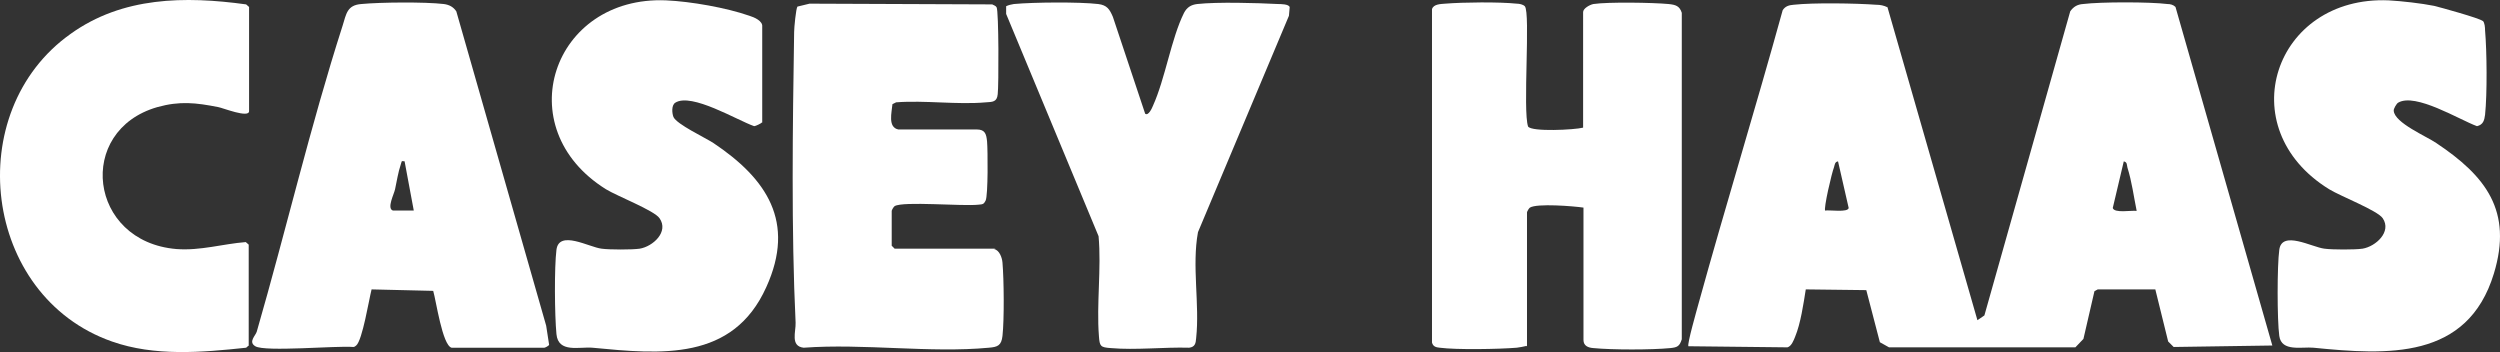 <?xml version="1.0" encoding="UTF-8"?>
<svg id="b" data-name="Layer 2" xmlns="http://www.w3.org/2000/svg" width="681.577" height="95.979" viewBox="0 0 681.577 95.979">
  <rect x="0" y="0" width="681.577" height="95.979" fill="#333333" stroke="none"/>
  <defs>
    <style>
      .e {
        fill: #fff;
      }
    </style>
  </defs>
  <g id="c" data-name="Layer 2">
    <g id="d" data-name="Layer 1-2">
      <g>
        <path class="e" d="M514.506,1.698l24.6,85.6,1.9-1.3,23.4-82.9c.9-1.3,2-1.9,3.5-2,4.8-.6,18.2-.6,23,0,.8,0,1.6.2,2.2.8l26.4,92.3-26.9.4-1.5-1.5-3.5-14.2h-15.7l-.9.5-3,13-2.2,2.3h-50.8l-2.5-1.4-3.7-14.2-16.5-.2c-.6,3.8-1.4,9.3-2.9,12.9-.4,1-1,2.6-2.1,2.9l-27-.3c-.4-.5,2.3-9.9,2.7-11.4,7.4-26.8,15.6-53.4,23-80.2.7-1.1,1.7-1.4,3-1.5,5.4-.6,17-.4,22.5,0,1.1,0,2.1.2,3.1.7h0l-.1-.3ZM497.606,57.398c1.2-.2,6.2.6,6.4-.7l-2.9-12.7c-.9.1-.9,1-1.1,1.6-.6,1.5-2.9,11.3-2.4,11.9h0v-.1ZM582.506,57.398c-.8-3.9-1.3-7.9-2.5-11.7-.2-.7,0-1.5-1-1.7l-3,12.7c.4,1.5,5.1.6,6.5.8h0v-.1Z"/>
        <path class="e" d="M416.206,94.298c-.9.2-1.8.4-2.7.5-4.9.4-16.4.6-21,0-1-.1-1.8-.3-2.1-1.4V2.498c.4-1.4,2.4-1.4,3.6-1.5,4.9-.4,14.7-.5,19.5,0,.7,0,1.7.2,2.2.7,1.6,1.7-.6,28.6.9,32.8,1,1.5,12.7.9,15,.3V3.298c0-1,1.8-2,2.8-2.2,4-.6,16.2-.4,20.5,0,1.9.2,3,.5,3.6,2.4v89c-.6,1.9-1.2,2.2-3.1,2.4-5.1.5-15.9.5-21,0-1.4-.1-2.7-.6-2.7-2.2v-36.1c-2.7-.4-12.7-1.2-14.6,0-.3.2-.8,1.1-.8,1.3v36.6h0l-.1-.2Z"/>
        <path class="e" d="M123.105,94.798c-2.5-.7-4.2-12.8-5-15.5l-16.8-.4c-.7,2.7-2.5,13.9-4.2,15.3-.2.2-.5.4-.8.4-4.4-.4-24.1,1.4-26.7-.2-2-1.2.1-2.9.4-4,8-27.7,14.6-56,23.4-83.4,1-3.2,1.2-5.6,5.1-5.9,5.2-.5,17.4-.6,22.5,0,1.5.2,2.6.8,3.4,2l24.5,85.7.8,5.2c-.1.3-1.1.8-1.3.8h-25.5.2ZM110.406,43.998c-1.2-.2-.8,0-1.1.7-.8,2.4-1.1,4.6-1.6,6.9-.3,1.4-2.3,5.2-.6,5.8h5.7l-2.5-13.4h.1Z"/>
        <path class="e" d="M271.006,67.898c1.5.3,2.2,2.4,2.3,3.7.4,4.6.5,15.5,0,20-.3,2.6-1.3,3-3.7,3.2-16,1.5-34.2-1.2-50.5,0-3.7-.4-2.1-4.4-2.2-6.8-1.2-25.2-.8-53.7-.4-79.3,0-1.1.5-6.4.9-6.9l3.3-.8,49.8.2c.4.2,1,.4,1.2.8.6,1,.6,21.3.3,23.7-.2,2.1-1.4,2.1-3.2,2.2-7.8.7-16.6-.6-24.5,0l-1,.5c-.2,2.3-1.3,6.3,1.6,6.9h21.4c2.3,0,2.6,1.3,2.8,3.3.2,2.3.3,14.7-.4,16.1-.5,1-.8,1-1.9,1.1-4.3.5-20.6-1-22.9.4-.3.2-.8,1.1-.8,1.3v9.5l.8.8h27.5l-.4.1Z"/>
        <path class="e" d="M207.705,33.398c-.1.2-1.7,1-2.1,1-4.6-1.6-17.1-9.2-21.5-6.4-1.1.7-.9,2.9-.5,3.9.9,2,8.6,5.6,10.9,7.1,14.5,9.7,22.5,21.5,14.4,39.3-9.1,20.2-28.7,18.3-47.4,16.5-3.6-.3-9.3,1.5-9.8-3.7s-.6-18.2,0-23c.7-5.5,8.9-.7,12.3-.3,2.2.3,8.3.3,10.4,0,3.6-.6,8-4.6,5.4-8.3-1.4-2.1-11.5-6-14.6-7.9C138.405,34.898,150.606-1.202,181.606.098c6.7.3,16.4,2,22.7,4.2,1.3.4,3.7,1.4,3.5,3v26.1h-.1Z"/>
        <path class="e" d="M676.906,5.698c.5.5.6,1.8.6,2.6.5,5.7.6,17.3,0,23-.2,1.5-.5,2.7-2.2,3.1-4.7-1.7-16.8-9.2-21.5-6.4-.4.2-1.3,1.7-1.2,2.2.2,3.3,9,7,11.6,8.8,13.5,9,20.9,18.5,15.7,35.6-7.2,23.6-29.1,22.2-49.2,20.2-3.1-.3-8.7,1.2-9.3-3.2s-.6-19.2,0-23.5c.7-5.4,8.9-.7,12.3-.3,2.2.3,8.3.3,10.4,0,3.6-.6,8-4.6,5.5-8.3-1.4-2.1-11.5-6-14.6-7.9-27.1-16.7-15-52.8,16.2-51.5,3.6.2,8.9.8,12.4,1.5,1.7.4,12.5,3.4,13.2,4.1h.1Z"/>
        <path class="e" d="M67.906,94.098l-.8.7c-12.1,1.3-25,2.4-36.6-1.7C-4.794,80.698-10.694,30.398,19.306,9.198,33.406-.902,50.406-1.102,67.105,1.198l.8.7v28.4c0,2-7.2-.9-8.4-1.1-6.1-1.2-10.5-1.7-16.6,0-22.3,6.4-18.8,36.7,5.2,38.7,6.5.5,12.6-1.4,18.9-1.9l.8.7v27.4h.1Z"/>
        <path class="e" d="M312.206,30.998c.9.7,1.9-1.6,2.1-2.1,3.4-7.5,5-18.4,8.5-25.4.8-1.5,1.9-2.2,3.6-2.4,5.5-.6,16.2-.3,22,0,.7,0,3.1,0,3.2.9l-.2,2.3-24.8,59c-1.7,9.2.5,19.7-.5,28.9-.1,1.4-.3,2.4-1.9,2.6-6.9-.2-14.6.7-21.4.1-2.8-.2-3-.5-3.2-3.2-.7-8.8.7-18.5-.1-27.3l-25.2-60.6V1.698c.6-.3,1.4-.5,2.1-.6,5.4-.5,17.8-.6,23,0,2.4.3,3.1,1.4,4,3.5l8.8,26.4h0Z"/>
      </g>
    </g>
  </g>
</svg>